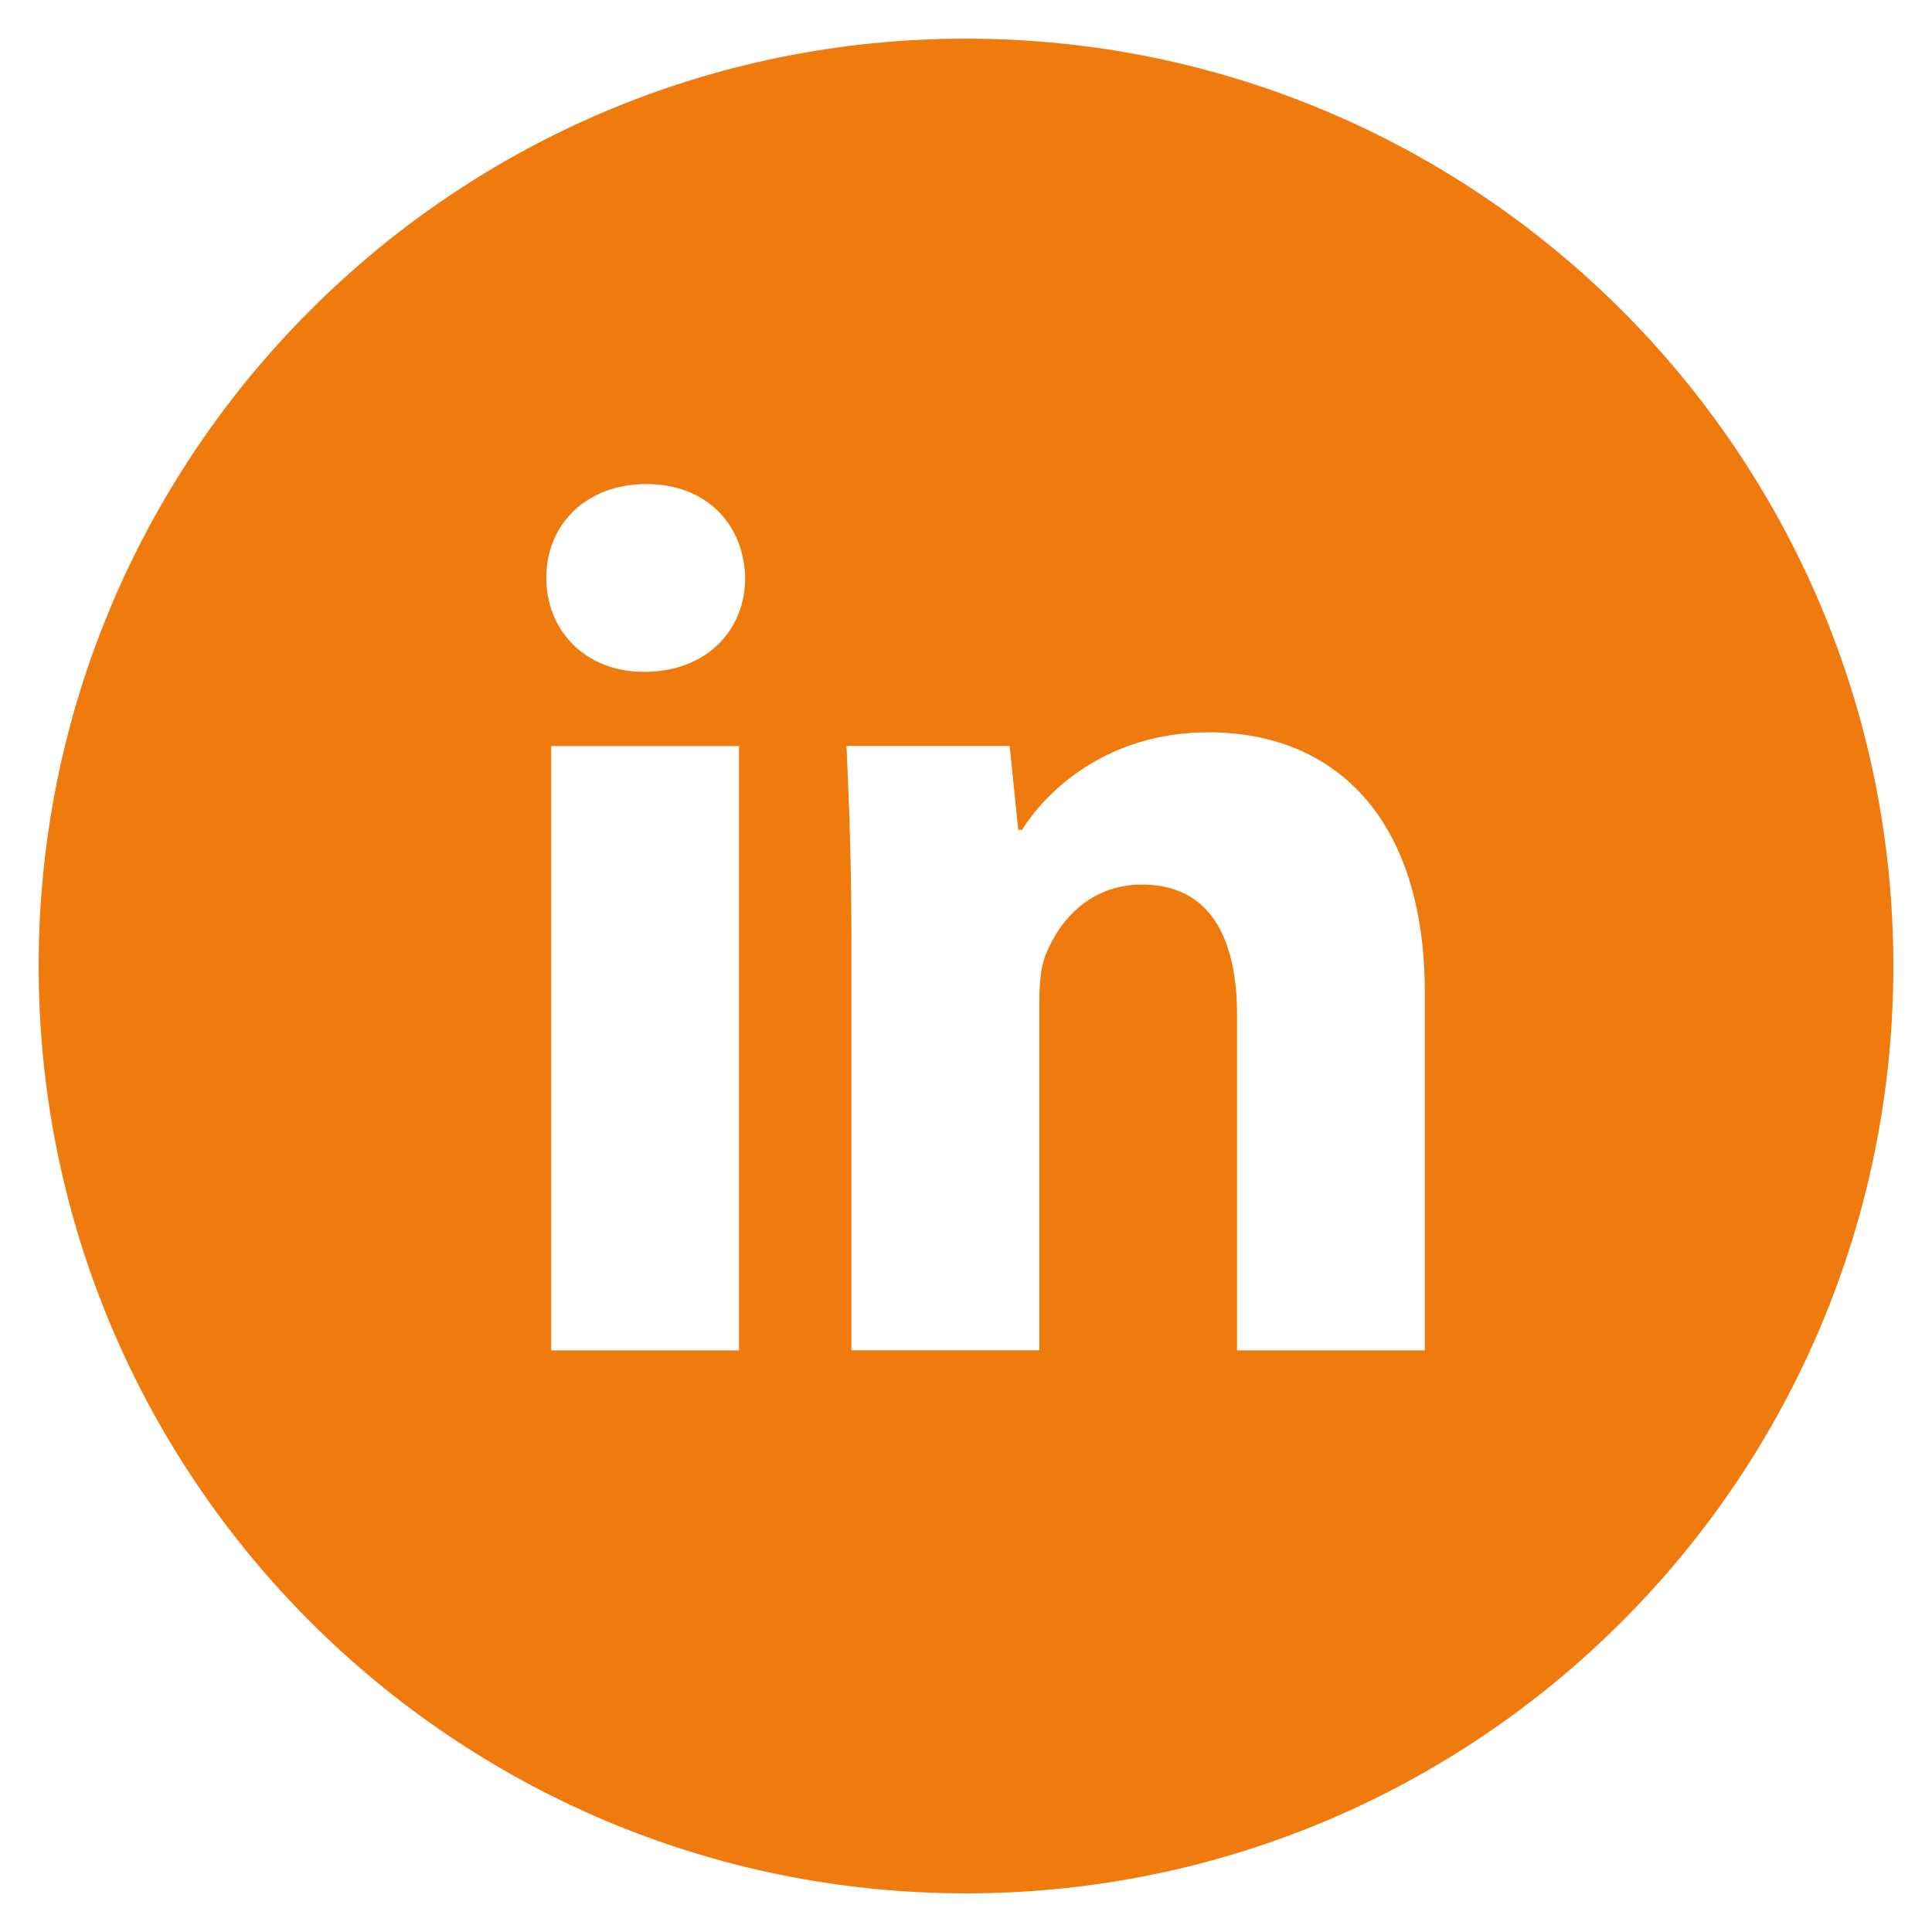 <svg version="1.1" xmlns="http://www.w3.org/2000/svg" xmlns:xlink="http://www.w3.org/1999/xlink" x="0px" y="0px" viewBox="0 0 141.73 141.73" enable-background="new 0 0 141.73 141.73" xml:space="preserve"><path fill="#EF7B0F" d="M70.865,2.835c-37.573,0-68.03,30.458-68.03,68.03s30.458,68.03,68.03,68.03 	c37.572,0,68.03-30.458,68.03-68.03S108.438,2.835,70.865,2.835z M54.212,99.062H40.436V54.729h13.776V99.062z M47.239,49.287 	c-4.351,0-7.165-3.083-7.165-6.896c0-3.891,2.898-6.881,7.342-6.881s7.165,2.99,7.25,6.881 C54.666,46.204,51.859,49.287,47.239,49.287z M104.525,99.062H90.75V74.493c0-5.719-1.998-9.602-6.98-9.602 	c-3.805,0-6.066,2.629-7.064,5.159c-0.369,0.899-0.461,2.175-0.461,3.443v25.562H62.46V68.867c0-5.535-0.177-10.162-0.361-14.145 	h11.969l0.631,6.158h0.276c1.813-2.892,6.257-7.158,13.69-7.158c9.064,0,15.859,6.073,15.859,19.127V99.062z"/></svg>
